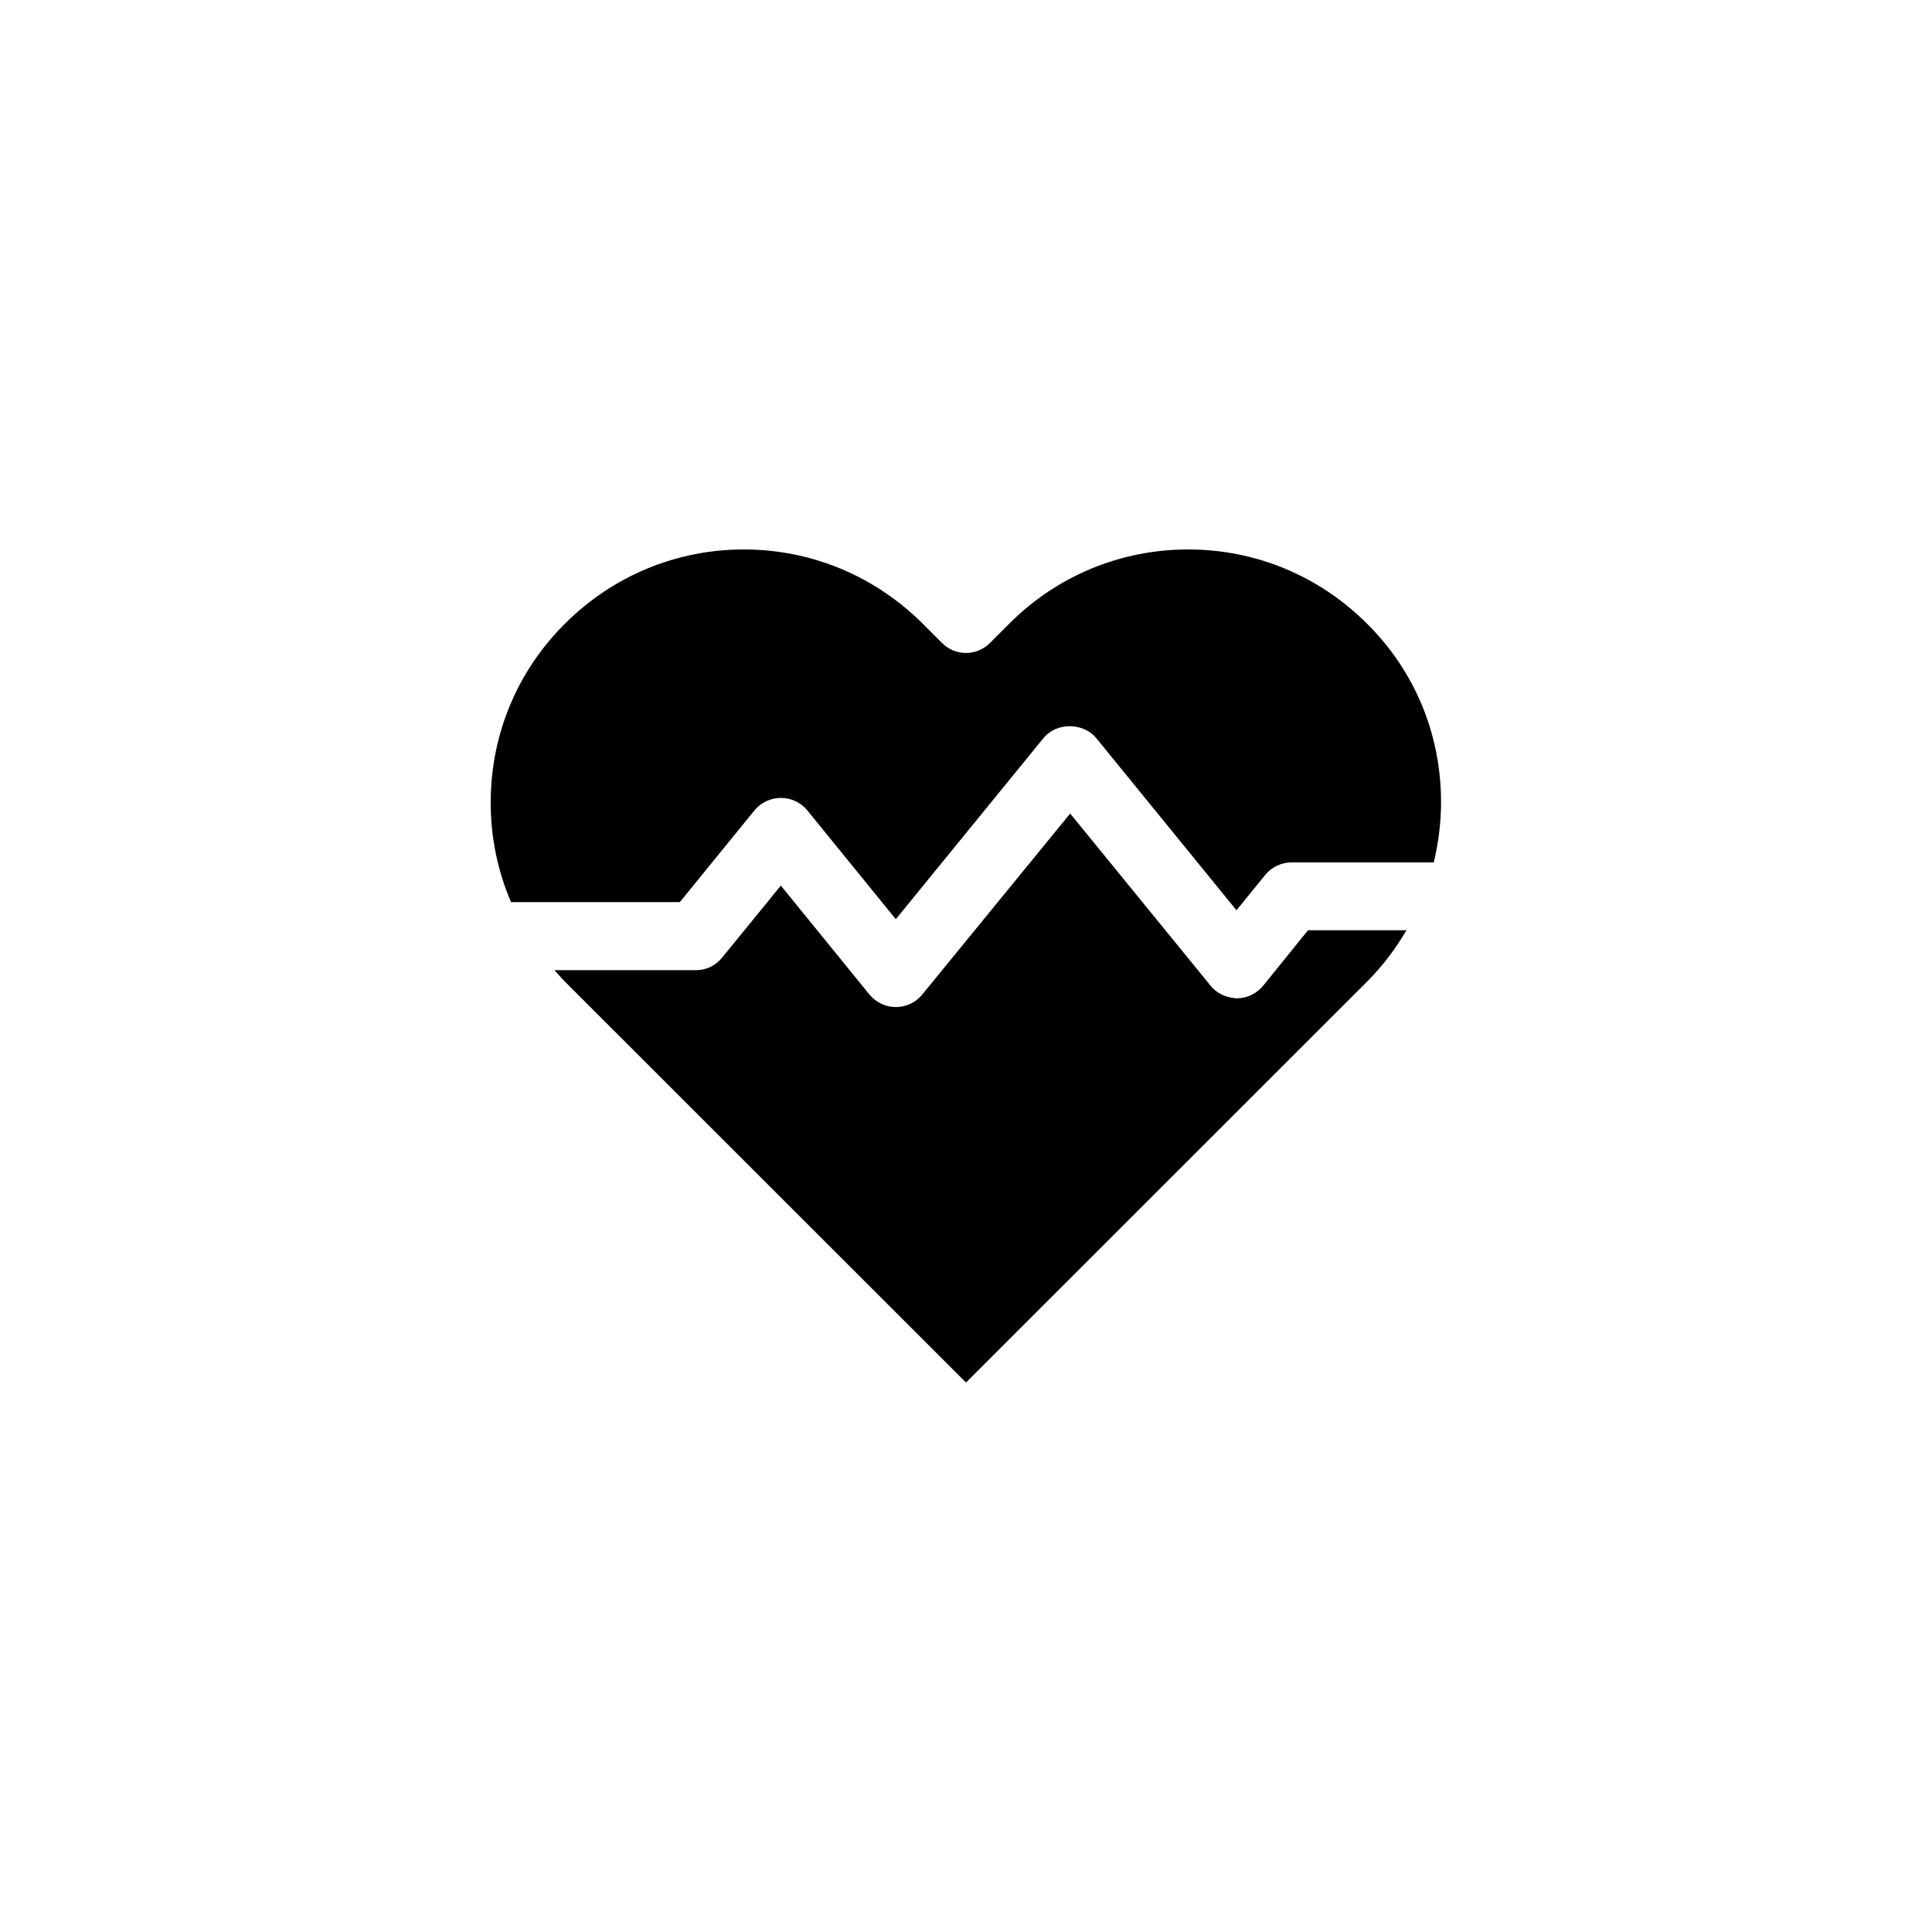 <?xml version="1.0" encoding="UTF-8"?>
<!-- Uploaded to: SVG Repo, www.svgrepo.com, Generator: SVG Repo Mixer Tools -->
<svg fill="#000000" width="800px" height="800px" version="1.1" viewBox="144 144 512 512" xmlns="http://www.w3.org/2000/svg">
 <g>
  <path d="m506.3 309.31c-12.695-12.695-29.523-19.699-47.41-19.699-17.938 0-34.762 7.004-47.41 19.648l-5.141 5.141c-3.527 3.527-9.168 3.527-12.695 0l-5.141-5.141c-12.695-12.645-29.523-19.648-47.41-19.648-17.836 0-34.711 7.004-47.41 19.699-12.695 12.645-19.648 29.473-19.648 47.41 0 9.219 1.863 18.137 5.391 26.348h44.738l19.801-24.336c1.715-2.066 4.281-3.273 6.953-3.273h0.051c2.719 0 5.238 1.211 6.953 3.273l23.477 28.867 39.145-48.012c3.375-4.18 10.48-4.18 13.957 0l37.18 45.645 7.656-9.422c1.715-2.066 4.281-3.273 7.004-3.273h37.633c1.211-5.141 1.914-10.43 1.914-15.82 0.062-17.934-6.887-34.812-19.586-47.406z"/>
  <path d="m478.74 405.24c-1.715 2.066-4.281 3.324-6.953 3.324-2.82-0.152-5.238-1.211-6.953-3.324l-37.23-45.645-39.195 47.961c-1.715 2.117-4.281 3.324-6.953 3.324h-0.098c-2.719 0-5.238-1.258-6.953-3.324l-23.477-28.867-15.566 19.094c-1.715 2.117-4.231 3.324-6.953 3.324h-37.484c0.957 1.008 1.812 2.066 2.769 3.023l106.3 106.25 106.3-106.25c4.133-4.133 7.559-8.715 10.43-13.602h-26.098z"/>
 </g>
</svg>